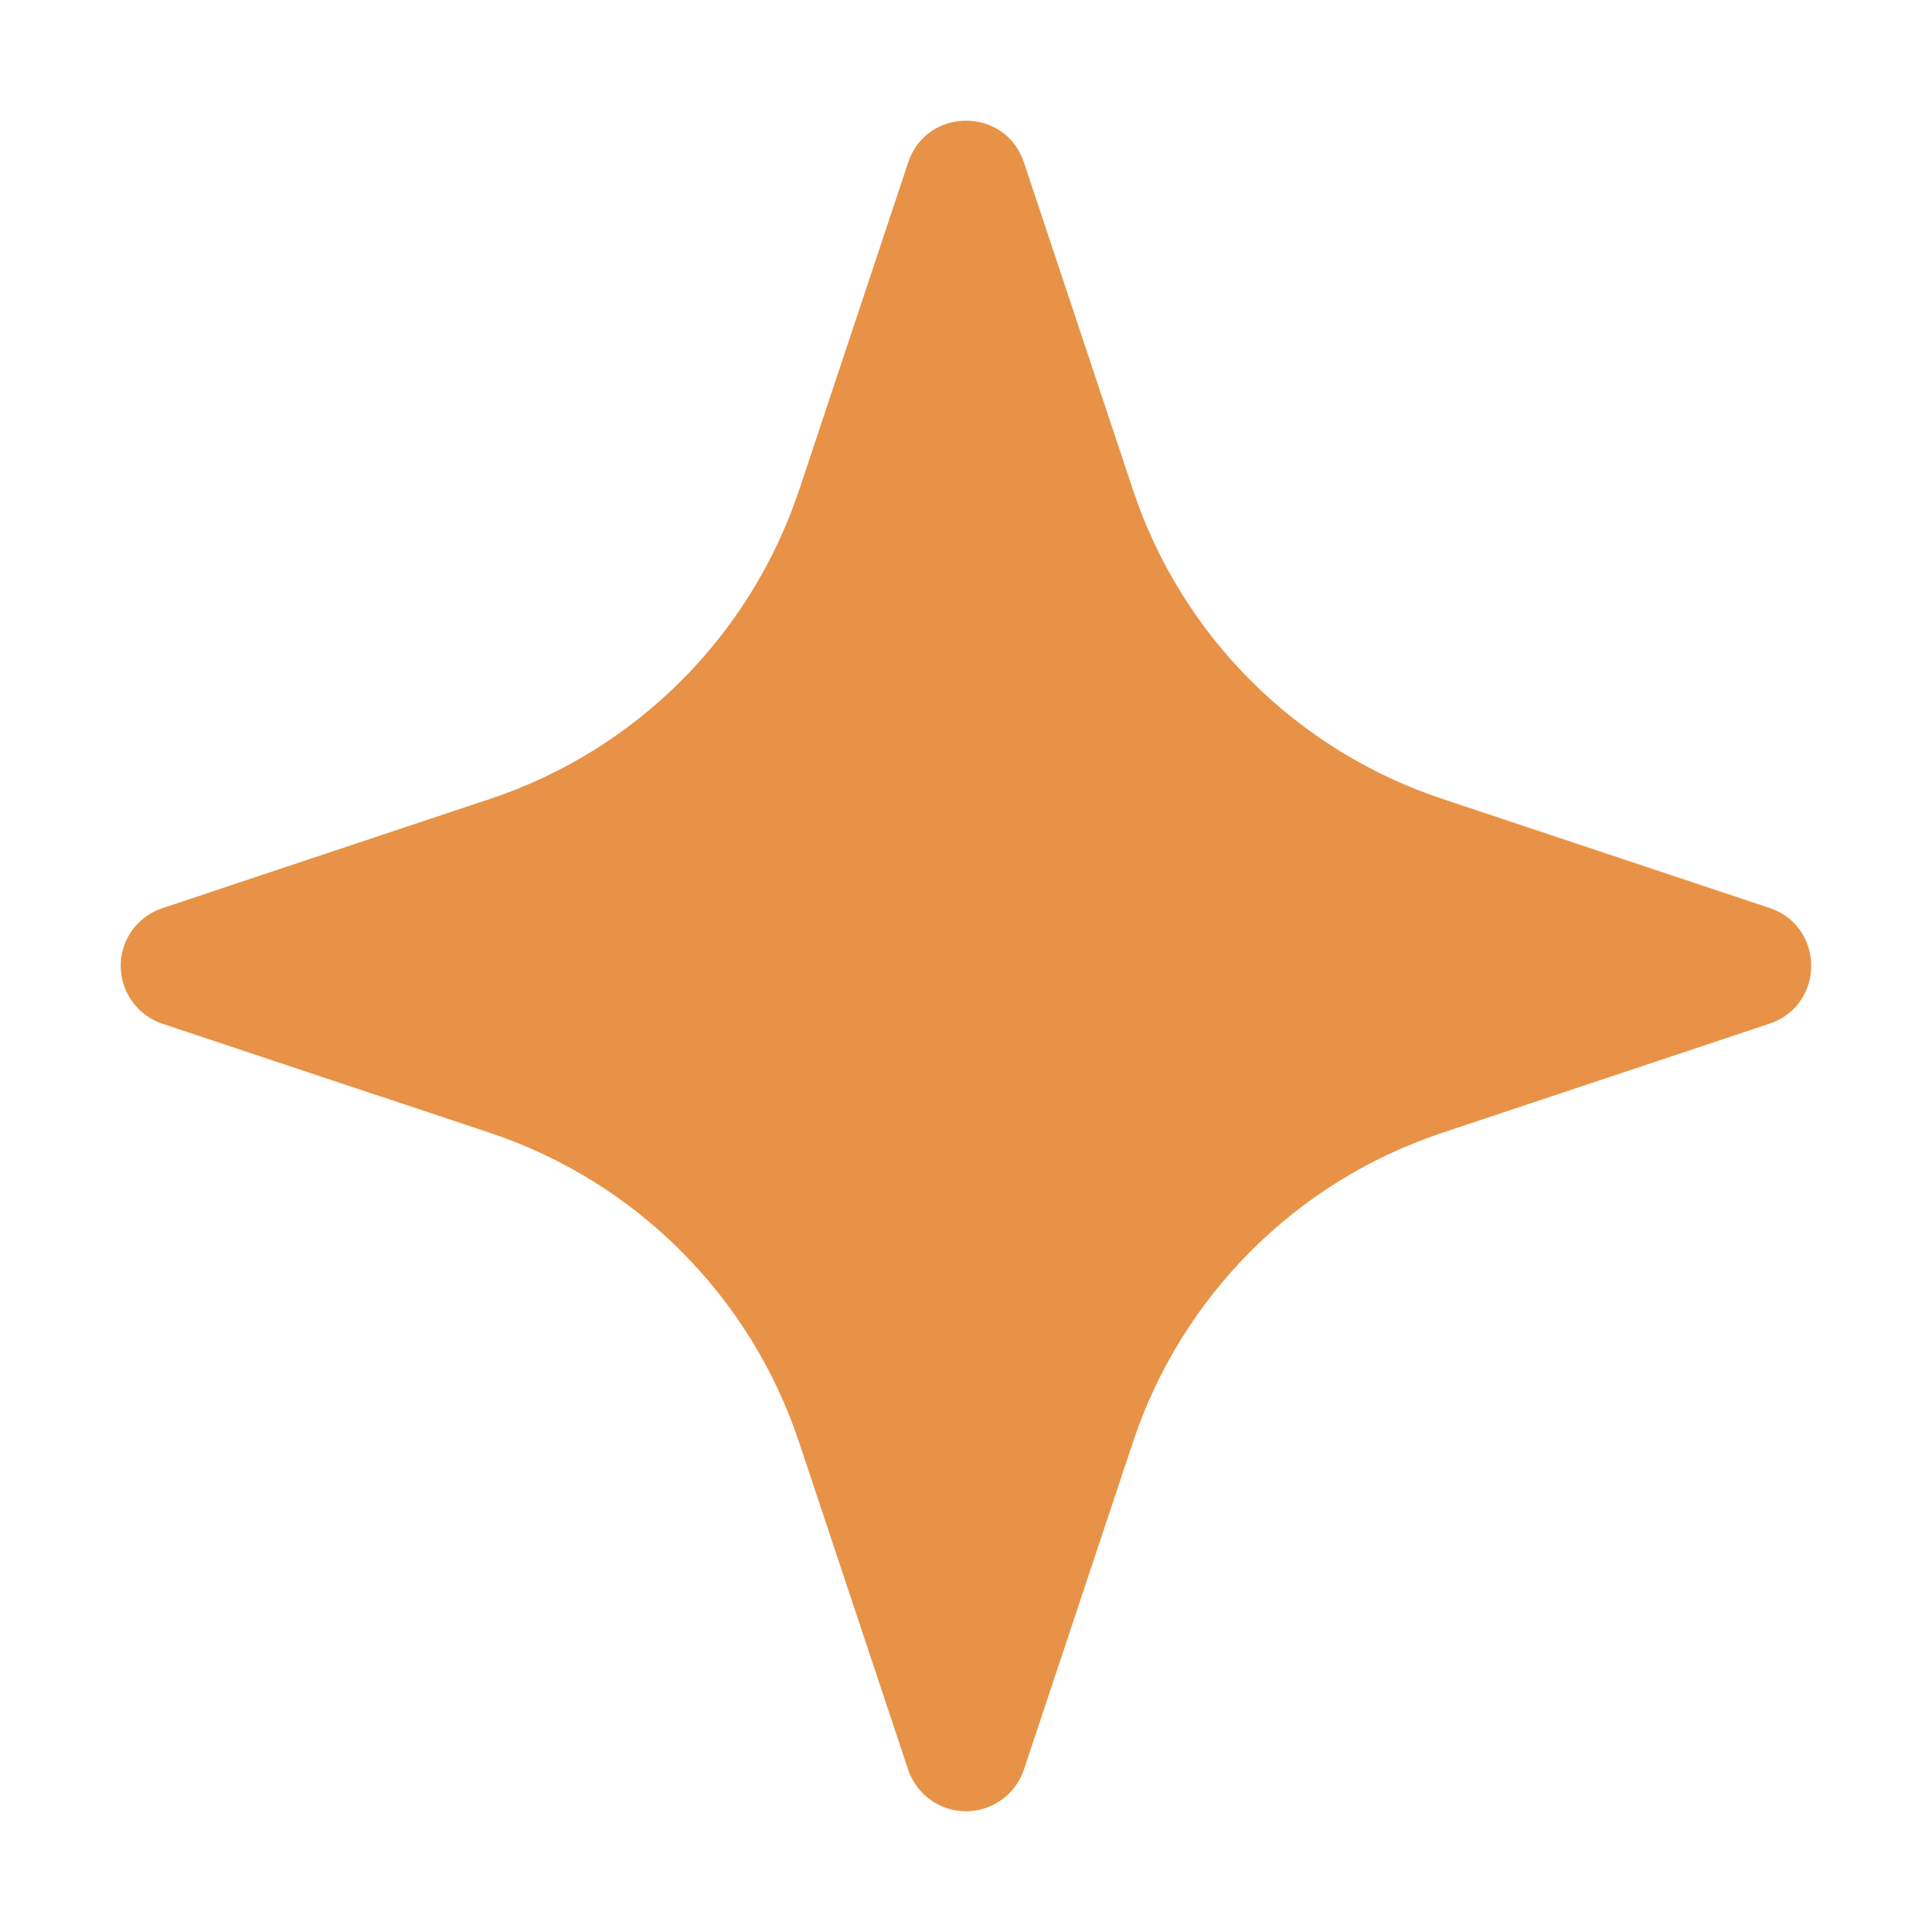 <?xml version="1.0" encoding="utf-8"?>
<!-- Generator: Adobe Illustrator 16.0.0, SVG Export Plug-In . SVG Version: 6.00 Build 0)  -->
<!DOCTYPE svg PUBLIC "-//W3C//DTD SVG 1.1//EN" "http://www.w3.org/Graphics/SVG/1.1/DTD/svg11.dtd">
<svg version="1.1" id="图层_1" xmlns="http://www.w3.org/2000/svg" xmlns:xlink="http://www.w3.org/1999/xlink" x="0px" y="0px"
	 width="16px" height="16px" viewBox="0 0 16 16" enable-background="new 0 0 16 16" xml:space="preserve">
<path fill="#E89247" d="M7.521,1.346c0.154-0.462,0.806-0.462,0.959,0l0.903,2.711c0.401,1.208,1.351,2.156,2.559,2.558l2.711,0.904
	c0.462,0.154,0.462,0.805,0,0.959l-2.711,0.904c-1.208,0.402-2.157,1.351-2.559,2.56L8.48,14.653
	c-0.087,0.265-0.373,0.408-0.638,0.322c-0.152-0.051-0.272-0.17-0.322-0.322l-0.903-2.711c-0.403-1.209-1.352-2.157-2.559-2.56
	L1.348,8.479C1.083,8.393,0.938,8.106,1.025,7.841C1.075,7.689,1.195,7.57,1.348,7.52l2.711-0.904
	c1.208-0.402,2.156-1.351,2.559-2.558L7.521,1.346z"/>
</svg>
